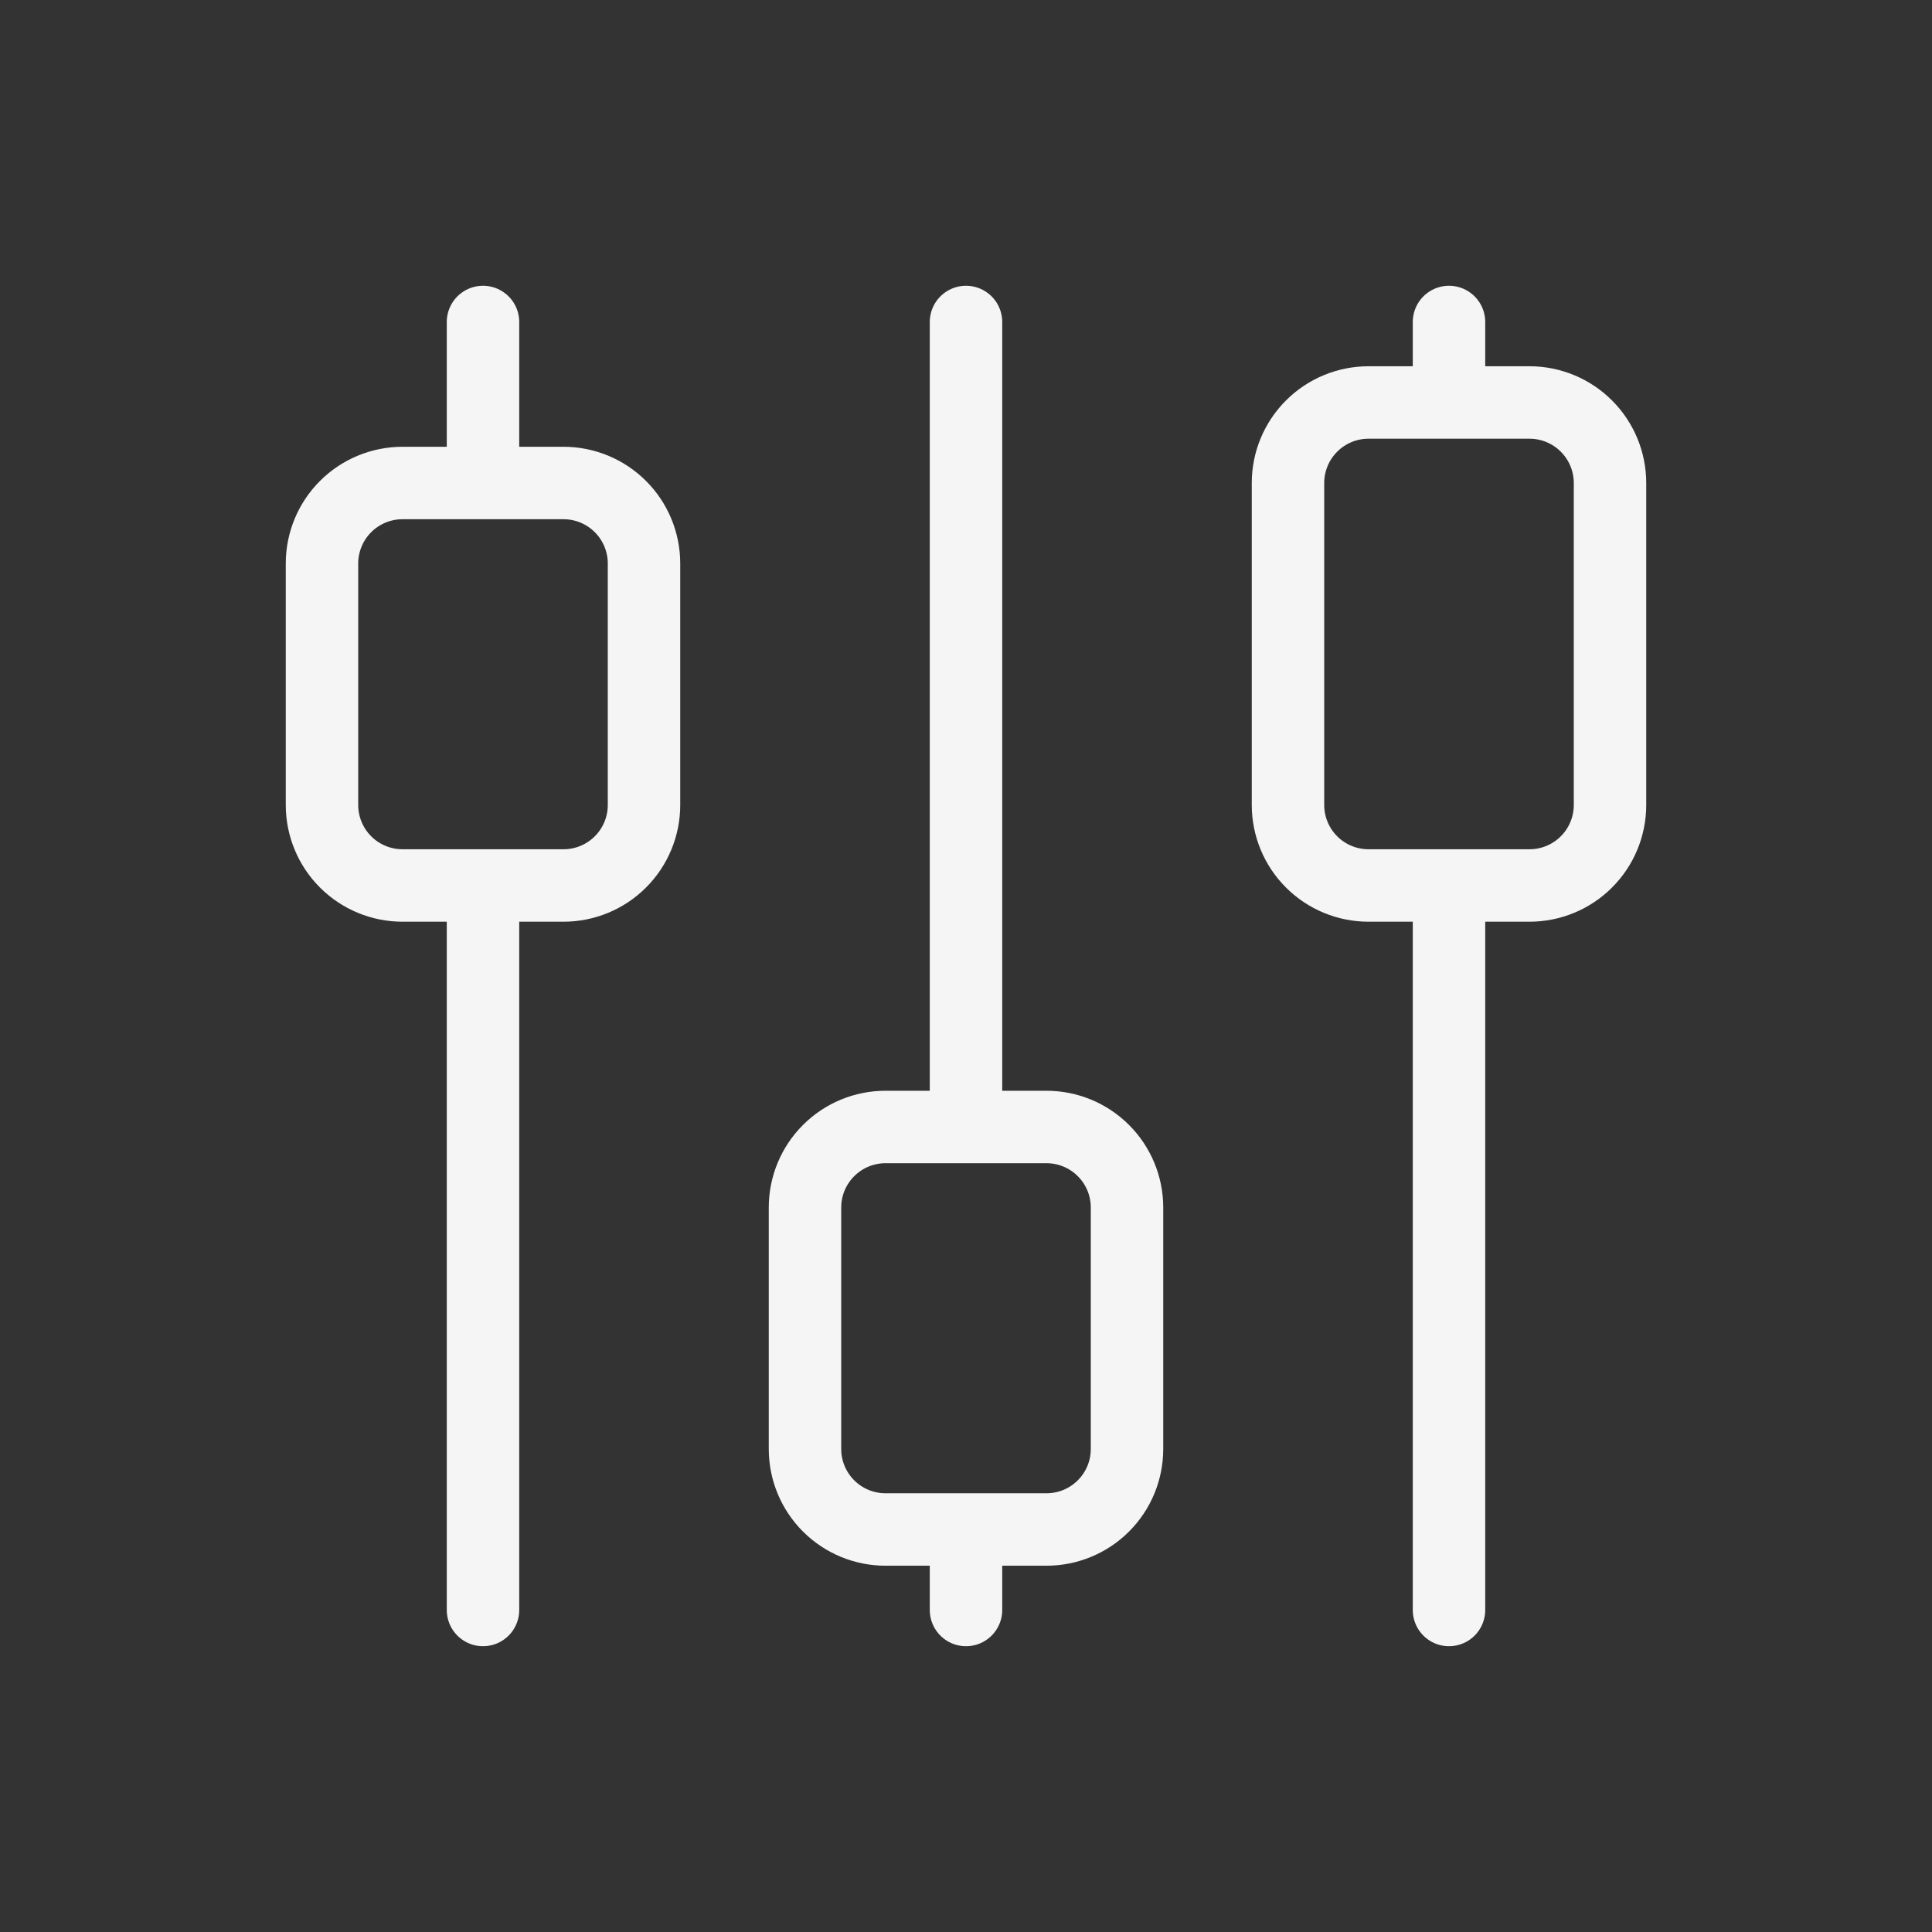 <svg width="80" height="80" viewBox="0 0 80 80" fill="none" xmlns="http://www.w3.org/2000/svg">
<rect x="0" y="0" width="80" height="80" fill="#333333" stroke="none"/>
<path d="M20 13.333V20M20 36.666V66.666M40 13.333V46.666M40 63.333V66.666M60 13.333V16.666M60 36.666V66.666M13.333 23.333C13.333 22.449 13.684 21.601 14.31 20.976C14.935 20.351 15.783 20 16.667 20H23.333C24.217 20 25.065 20.351 25.69 20.976C26.316 21.601 26.667 22.449 26.667 23.333V33.333C26.667 34.217 26.316 35.065 25.69 35.69C25.065 36.315 24.217 36.666 23.333 36.666H16.667C15.783 36.666 14.935 36.315 14.31 35.69C13.684 35.065 13.333 34.217 13.333 33.333V23.333ZM33.333 50C33.333 49.116 33.684 48.268 34.31 47.643C34.935 47.017 35.783 46.666 36.667 46.666H43.333C44.217 46.666 45.065 47.017 45.69 47.643C46.316 48.268 46.667 49.116 46.667 50V60C46.667 60.884 46.316 61.732 45.69 62.357C45.065 62.982 44.217 63.333 43.333 63.333H36.667C35.783 63.333 34.935 62.982 34.31 62.357C33.684 61.732 33.333 60.884 33.333 60V50ZM53.333 20C53.333 19.116 53.684 18.268 54.31 17.643C54.935 17.017 55.783 16.666 56.667 16.666H63.333C64.217 16.666 65.065 17.017 65.69 17.643C66.316 18.268 66.667 19.116 66.667 20V33.333C66.667 34.217 66.316 35.065 65.69 35.69C65.065 36.315 64.217 36.666 63.333 36.666H56.667C55.783 36.666 54.935 36.315 54.31 35.69C53.684 35.065 53.333 34.217 53.333 33.333V20Z" stroke="#F5F5F5" stroke-width="3" stroke-linecap="round" stroke-linejoin="round"/>
</svg>
